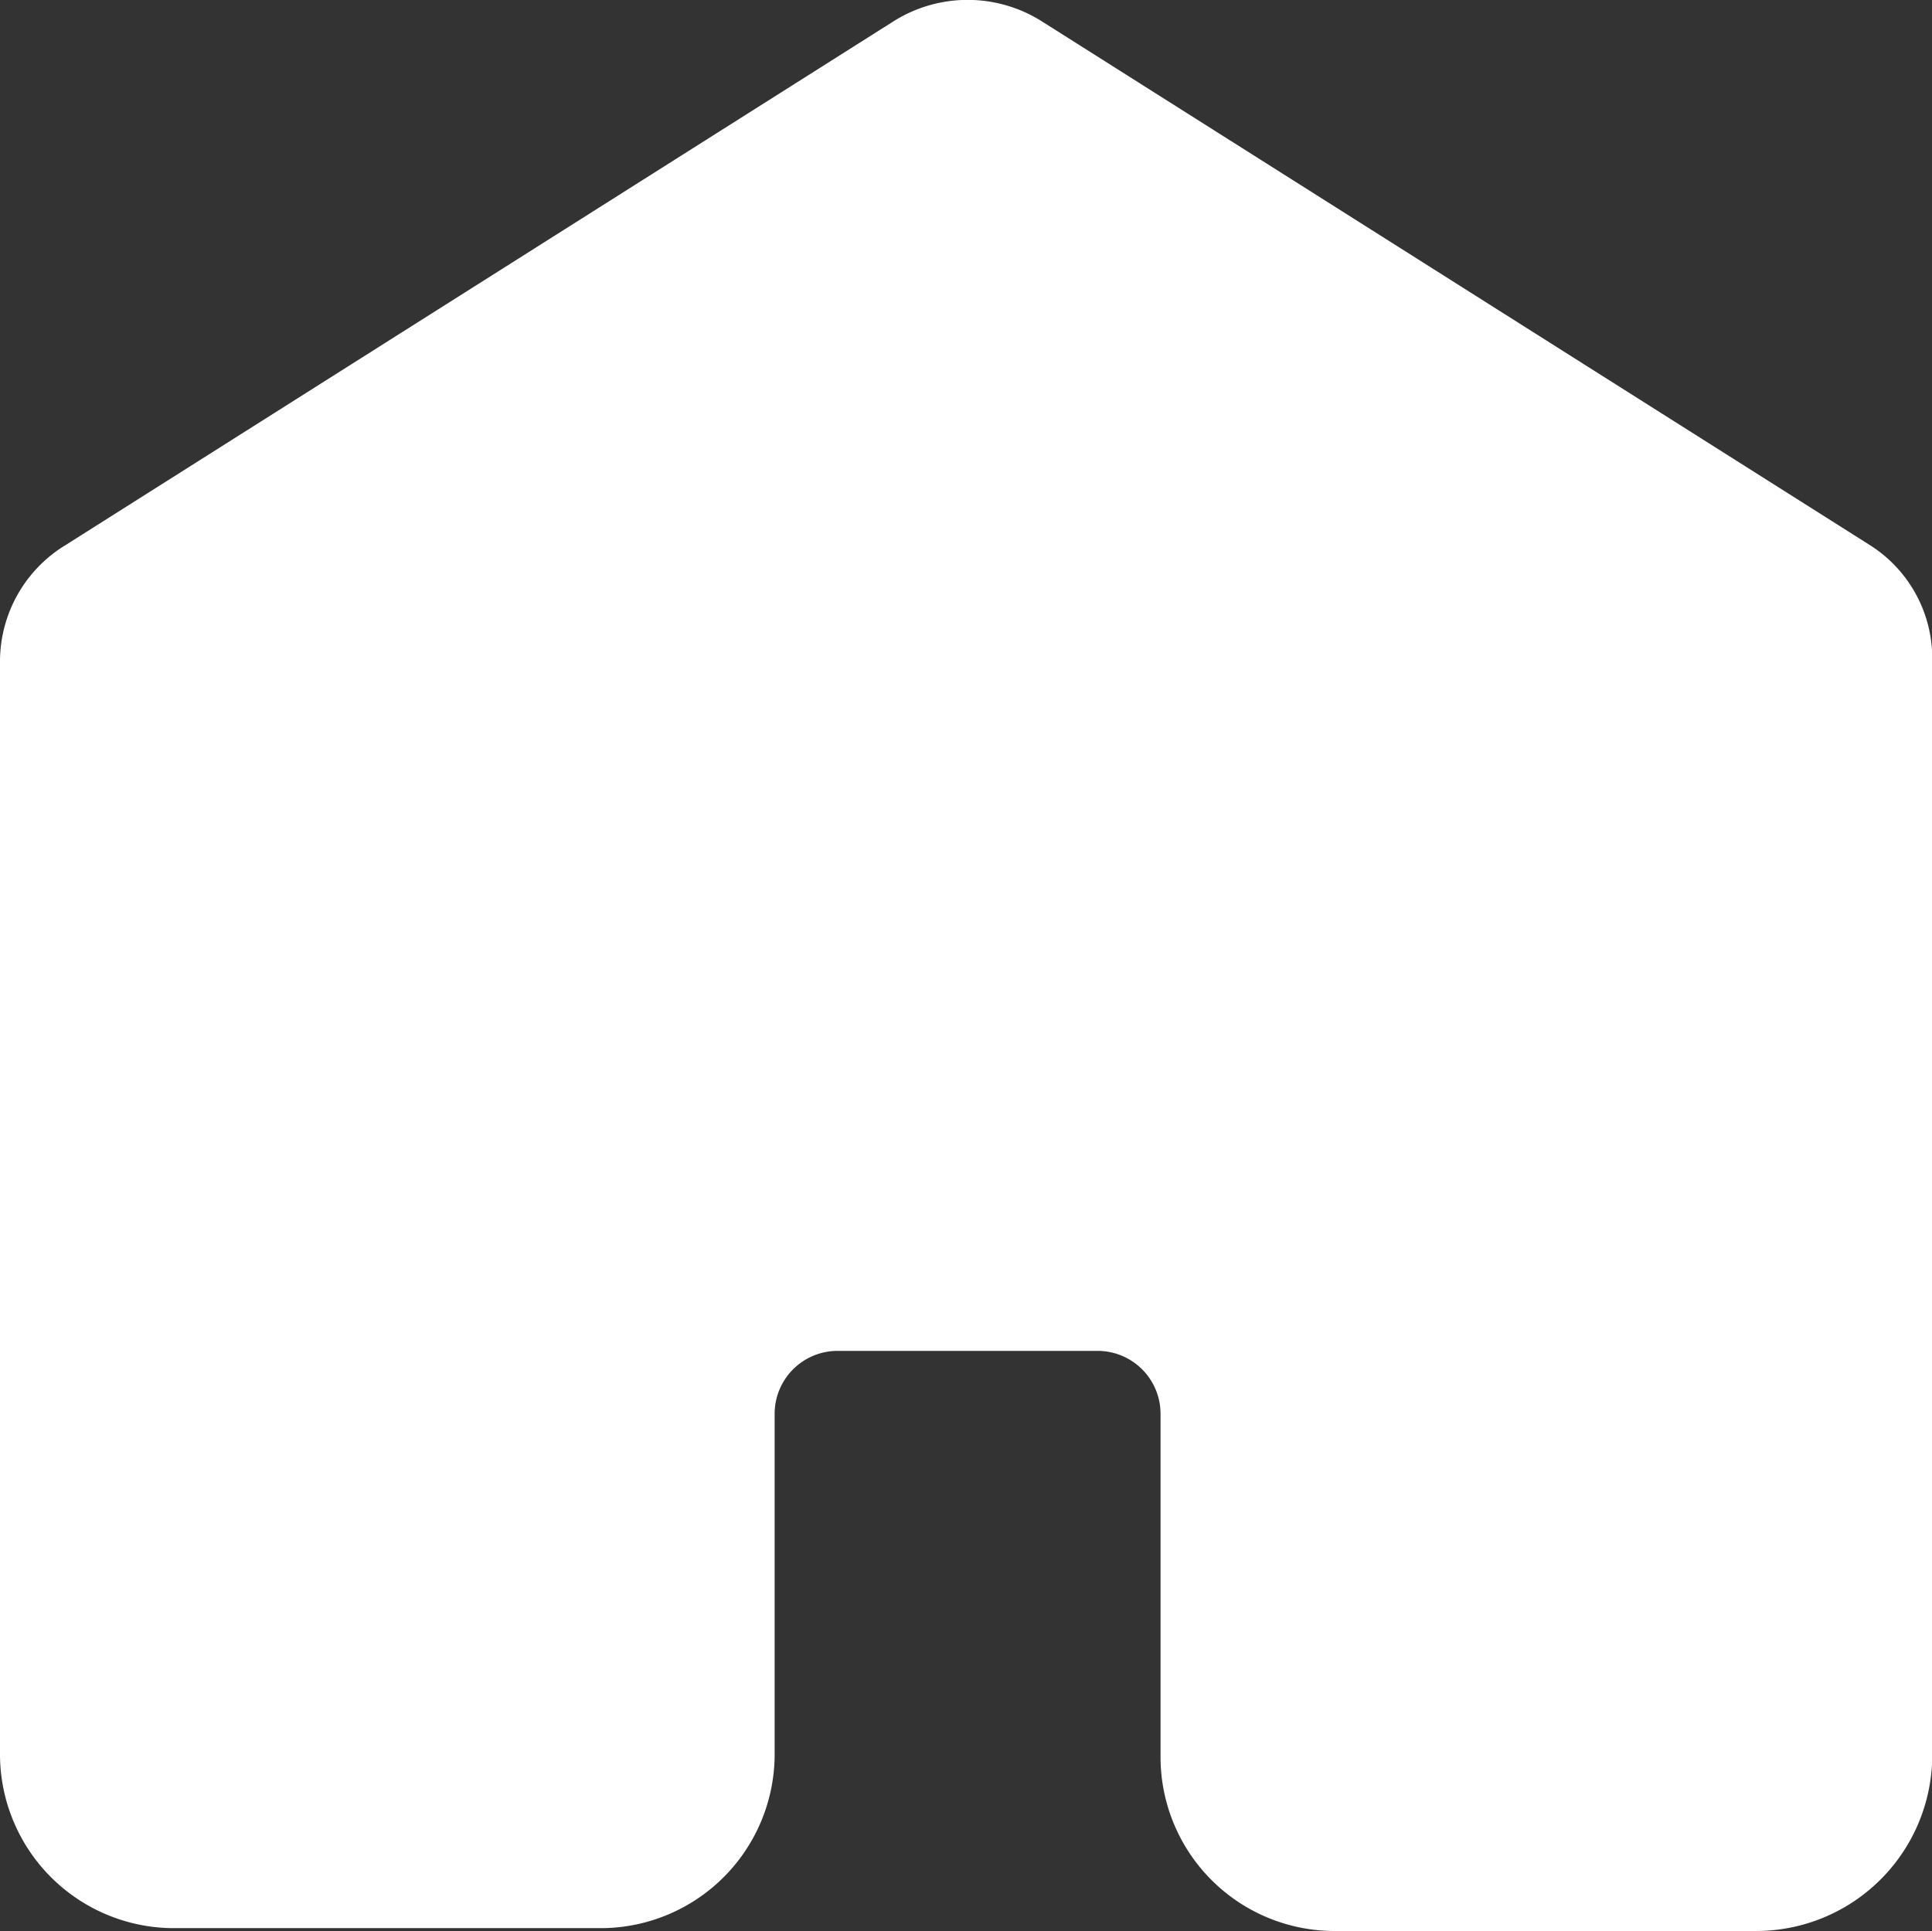 <svg xmlns="http://www.w3.org/2000/svg" width="17.007" height="17" viewBox="0 0 17.007 17">
  <rect x="0" y="0" width="17.007" height="17" fill="#333333" stroke="none"/>
  <g id="home" transform="translate(-1.2 -1.225)">
    <path id="Path_106487" data-name="Path 106487" d="M16.661,18.225H12.934a1.532,1.532,0,0,1-1.518-1.518V13.67a.554.554,0,0,0-.552-.552H8.571a.554.554,0,0,0-.552.552v3.009A1.532,1.532,0,0,1,6.5,18.2H2.718A1.532,1.532,0,0,1,1.2,16.679V7.044a1.2,1.2,0,0,1,.58-1.022L9.068,1.411a1.223,1.223,0,0,1,1.3,0l7.289,4.611a1.179,1.179,0,0,1,.552,1.022v9.608A1.55,1.55,0,0,1,16.661,18.225Z" fill="#fff"/>
  </g>
</svg>
